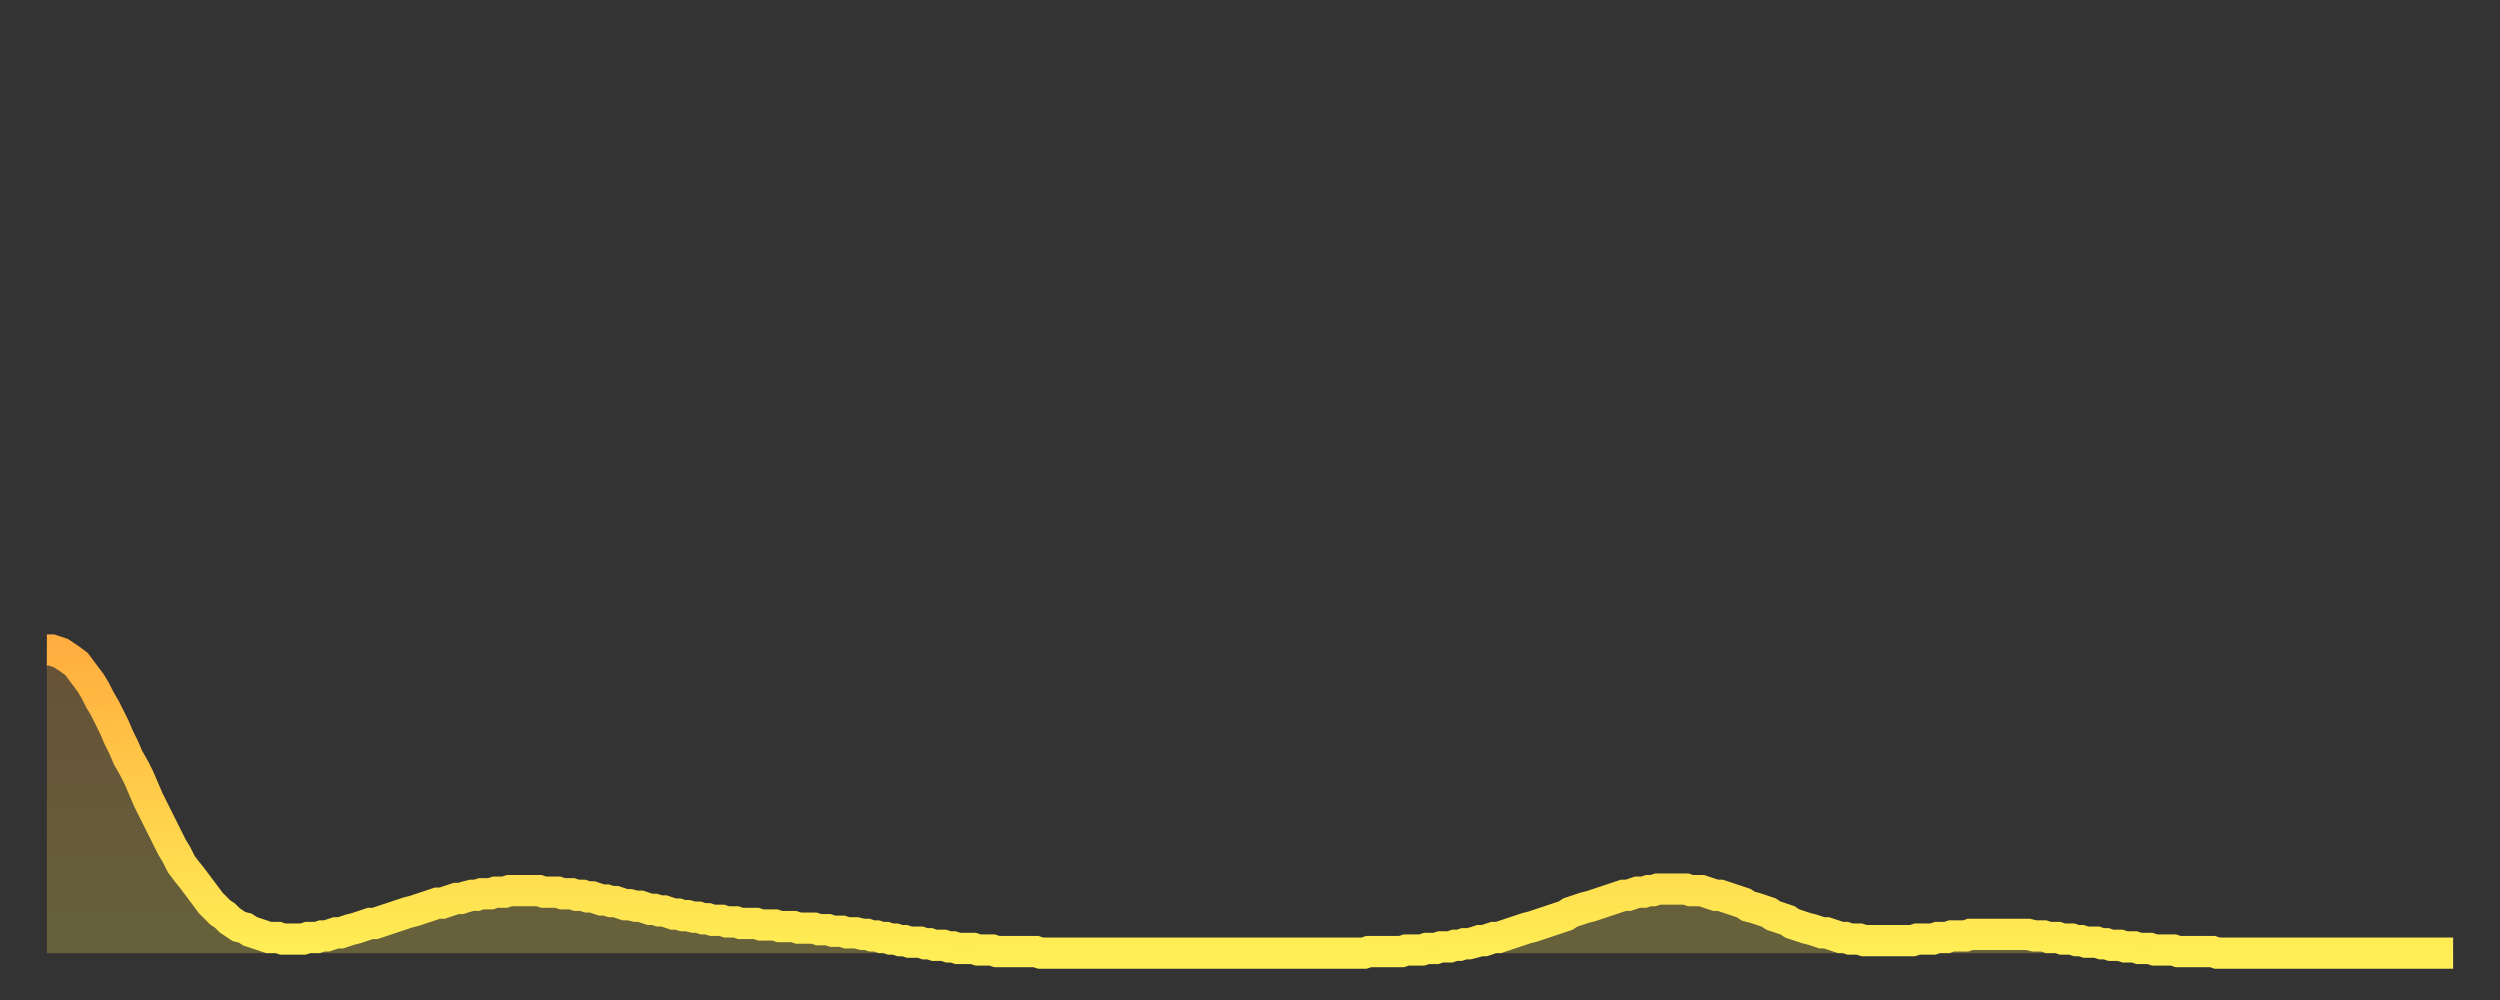 <?xml version="1.0" encoding="utf-8" ?>
<svg baseProfile="full" height="64" version="1.1" width="160" xmlns="http://www.w3.org/2000/svg" xmlns:ev="http://www.w3.org/2001/xml-events" xmlns:xlink="http://www.w3.org/1999/xlink"><rect width="100%" height="100%" fill="#333333" stroke="none"/><defs><linearGradient id="id943206" x1="0" x2="0" y1="0" y2="1"><stop offset="0%" stop-color="#ffae3f" /><stop offset="50%" stop-color="#ffce4a" /><stop offset="100%" stop-color="#ffee55" /></linearGradient></defs><g transform="translate(3,3)"><g><path d="M 0.0 38.6 0.3 38.6 0.6 38.7 0.9 38.8 1.2 39.0 1.5 39.2 1.9 39.5 2.2 39.9 2.5 40.3 2.8 40.7 3.1 41.2 3.4 41.8 3.7 42.3 4.0 42.9 4.3 43.5 4.6 44.2 4.9 44.8 5.2 45.5 5.6 46.2 5.9 46.8 6.2 47.5 6.5 48.2 6.8 48.8 7.1 49.4 7.4 50.0 7.7 50.6 8.0 51.2 8.3 51.7 8.6 52.3 8.9 52.7 9.3 53.2 9.6 53.6 9.9 54.0 10.2 54.4 10.5 54.8 10.8 55.1 11.1 55.4 11.4 55.6 11.7 55.9 12.0 56.1 12.3 56.3 12.7 56.4 13.0 56.6 13.3 56.7 13.6 56.8 13.9 56.9 14.2 57.0 14.5 57.0 14.8 57.0 15.1 57.1 15.4 57.1 15.7 57.1 16.0 57.1 16.4 57.1 16.7 57.0 17.0 57.0 17.3 57.0 17.6 56.9 17.9 56.9 18.2 56.8 18.5 56.7 18.8 56.7 19.1 56.6 19.4 56.5 19.8 56.4 20.1 56.3 20.4 56.2 20.7 56.1 21.0 56.1 21.3 56.0 21.6 55.9 21.9 55.8 22.2 55.7 22.5 55.6 22.8 55.5 23.1 55.4 23.5 55.3 23.8 55.2 24.1 55.1 24.4 55.0 24.7 54.9 25.0 54.8 25.3 54.8 25.6 54.7 25.9 54.6 26.2 54.5 26.5 54.5 26.8 54.4 27.2 54.3 27.5 54.3 27.8 54.2 28.1 54.2 28.4 54.2 28.7 54.1 29.0 54.1 29.3 54.1 29.6 54.0 29.9 54.0 30.2 54.0 30.6 54.0 30.9 54.0 31.2 54.0 31.5 54.0 31.8 54.1 32.1 54.1 32.4 54.1 32.7 54.1 33.0 54.2 33.3 54.2 33.6 54.2 33.9 54.3 34.3 54.3 34.6 54.4 34.9 54.4 35.2 54.5 35.5 54.6 35.8 54.6 36.1 54.7 36.4 54.7 36.7 54.8 37.0 54.9 37.3 54.9 37.7 55.0 38.0 55.0 38.3 55.1 38.6 55.2 38.9 55.2 39.2 55.3 39.5 55.3 39.8 55.4 40.1 55.5 40.4 55.5 40.7 55.6 41.0 55.6 41.4 55.7 41.7 55.7 42.0 55.8 42.3 55.8 42.6 55.9 42.9 55.9 43.2 55.9 43.5 56.0 43.8 56.0 44.1 56.0 44.4 56.1 44.7 56.1 45.1 56.1 45.4 56.1 45.7 56.2 46.0 56.2 46.3 56.2 46.6 56.2 46.9 56.3 47.2 56.3 47.5 56.3 47.8 56.3 48.1 56.4 48.5 56.4 48.8 56.4 49.1 56.4 49.4 56.5 49.7 56.5 50.0 56.5 50.3 56.6 50.6 56.6 50.9 56.6 51.2 56.7 51.5 56.7 51.8 56.7 52.2 56.8 52.5 56.8 52.8 56.9 53.1 56.9 53.4 57.0 53.7 57.0 54.0 57.1 54.3 57.1 54.6 57.2 54.9 57.2 55.2 57.3 55.6 57.3 55.9 57.3 56.2 57.4 56.5 57.4 56.8 57.5 57.1 57.5 57.4 57.5 57.7 57.6 58.0 57.6 58.3 57.7 58.6 57.7 58.9 57.7 59.3 57.7 59.6 57.8 59.9 57.8 60.2 57.8 60.5 57.8 60.8 57.9 61.1 57.9 61.4 57.9 61.7 57.9 62.0 57.9 62.3 57.9 62.6 57.9 63.0 57.9 63.3 57.9 63.6 58.0 63.9 58.0 64.2 58.0 64.5 58.0 64.8 58.0 65.1 58.0 65.4 58.0 65.7 58.0 66.0 58.0 66.4 58.0 66.7 58.0 67.0 58.0 67.3 58.0 67.6 58.0 67.9 58.0 68.2 58.0 68.5 58.0 68.8 58.0 69.1 58.0 69.4 58.0 69.7 58.0 70.1 58.0 70.4 58.0 70.7 58.0 71.0 58.0 71.3 58.0 71.6 58.0 71.9 58.0 72.2 58.0 72.5 58.0 72.8 58.0 73.1 58.0 73.5 58.0 73.8 58.0 74.1 58.0 74.4 58.0 74.7 58.0 75.0 58.0 75.3 58.0 75.6 58.0 75.9 58.0 76.2 58.0 76.5 58.0 76.8 58.0 77.2 58.0 77.5 58.0 77.8 58.0 78.1 58.0 78.4 58.0 78.7 58.0 79.0 58.0 79.3 58.0 79.6 58.0 79.9 58.0 80.2 58.0 80.5 58.0 80.9 58.0 81.2 58.0 81.5 58.0 81.8 58.0 82.1 58.0 82.4 58.0 82.7 58.0 83.0 58.0 83.3 58.0 83.6 58.0 83.9 58.0 84.3 58.0 84.6 57.9 84.9 57.9 85.2 57.9 85.5 57.9 85.8 57.9 86.1 57.9 86.4 57.9 86.7 57.9 87.0 57.8 87.3 57.8 87.6 57.8 88.0 57.8 88.3 57.7 88.6 57.7 88.9 57.7 89.2 57.6 89.5 57.6 89.8 57.6 90.1 57.5 90.4 57.5 90.7 57.4 91.0 57.4 91.4 57.3 91.7 57.2 92.0 57.2 92.3 57.1 92.6 57.0 92.9 57.0 93.2 56.9 93.5 56.8 93.8 56.7 94.1 56.6 94.4 56.5 94.7 56.4 95.1 56.3 95.4 56.2 95.7 56.1 96.0 56.0 96.3 55.9 96.6 55.8 96.9 55.7 97.2 55.6 97.5 55.4 97.8 55.3 98.1 55.2 98.4 55.1 98.8 55.0 99.1 54.9 99.4 54.8 99.7 54.7 100.0 54.6 100.3 54.5 100.6 54.4 100.9 54.3 101.2 54.3 101.5 54.2 101.8 54.1 102.2 54.1 102.5 54.0 102.8 54.0 103.1 53.9 103.4 53.9 103.7 53.9 104.0 53.9 104.3 53.9 104.6 53.9 104.9 53.9 105.2 54.0 105.5 54.0 105.9 54.0 106.2 54.1 106.5 54.2 106.8 54.3 107.1 54.3 107.4 54.4 107.7 54.5 108.0 54.6 108.3 54.7 108.6 54.8 108.9 55.0 109.3 55.1 109.6 55.2 109.9 55.3 110.2 55.4 110.5 55.6 110.8 55.7 111.1 55.8 111.4 55.9 111.7 56.1 112.0 56.2 112.3 56.3 112.6 56.4 113.0 56.5 113.3 56.6 113.6 56.7 113.9 56.7 114.2 56.8 114.5 56.9 114.8 57.0 115.1 57.0 115.4 57.1 115.7 57.1 116.0 57.1 116.3 57.2 116.7 57.2 117.0 57.2 117.3 57.2 117.6 57.2 117.9 57.2 118.2 57.2 118.5 57.2 118.8 57.2 119.1 57.2 119.4 57.2 119.7 57.1 120.1 57.1 120.4 57.1 120.7 57.1 121.0 57.0 121.3 57.0 121.6 57.0 121.9 56.9 122.2 56.9 122.5 56.9 122.8 56.9 123.1 56.8 123.4 56.8 123.8 56.8 124.1 56.8 124.4 56.8 124.7 56.8 125.0 56.8 125.3 56.8 125.6 56.8 125.9 56.8 126.2 56.8 126.5 56.8 126.8 56.8 127.2 56.9 127.5 56.9 127.8 56.9 128.1 57.0 128.4 57.0 128.7 57.0 129.0 57.1 129.3 57.1 129.6 57.1 129.9 57.2 130.2 57.2 130.5 57.3 130.9 57.3 131.2 57.3 131.5 57.4 131.8 57.4 132.1 57.5 132.4 57.5 132.7 57.5 133.0 57.6 133.3 57.6 133.6 57.6 133.9 57.7 134.2 57.7 134.6 57.7 134.9 57.8 135.2 57.8 135.5 57.8 135.8 57.8 136.1 57.8 136.4 57.9 136.7 57.9 137.0 57.9 137.3 57.9 137.6 57.9 138.0 57.9 138.3 57.9 138.6 57.9 138.9 58.0 139.2 58.0 139.5 58.0 139.8 58.0 140.1 58.0 140.4 58.0 140.7 58.0 141.0 58.0 141.3 58.0 141.7 58.0 142.0 58.0 142.3 58.0 142.6 58.0 142.9 58.0 143.2 58.0 143.5 58.0 143.8 58.0 144.1 58.0 144.4 58.0 144.7 58.0 145.1 58.0 145.4 58.0 145.7 58.0 146.0 58.0 146.3 58.0 146.6 58.0 146.9 58.0 147.2 58.0 147.5 58.0 147.8 58.0 148.1 58.0 148.4 58.0 148.8 58.0 149.1 58.0 149.4 58.0 149.7 58.0 150.0 58.0 150.3 58.0 150.6 58.0 150.9 58.0 151.2 58.0 151.5 58.0 151.8 58.0 152.1 58.0 152.5 58.0 152.8 58.0 153.1 58.0 153.4 58.0 153.7 58.0 154.0 58.0" fill="none" id="graph-curve" opacity="1" stroke="url(#id943206)" stroke-width="2" /><path d="M 0 58 L 0.0 38.6 0.3 38.6 0.6 38.7 0.9 38.8 1.2 39.0 1.5 39.2 1.9 39.5 2.2 39.9 2.5 40.3 2.8 40.7 3.1 41.2 3.4 41.8 3.7 42.3 4.0 42.9 4.3 43.5 4.6 44.2 4.9 44.8 5.2 45.5 5.6 46.2 5.9 46.8 6.2 47.5 6.5 48.2 6.8 48.8 7.1 49.4 7.4 50.0 7.7 50.6 8.0 51.2 8.3 51.7 8.6 52.3 8.9 52.7 9.3 53.2 9.6 53.6 9.9 54.0 10.2 54.4 10.5 54.8 10.8 55.1 11.1 55.4 11.4 55.6 11.7 55.9 12.0 56.1 12.3 56.3 12.7 56.4 13.0 56.6 13.3 56.7 13.6 56.8 13.9 56.9 14.2 57.0 14.5 57.0 14.8 57.0 15.1 57.1 15.4 57.1 15.7 57.1 16.0 57.1 16.4 57.1 16.7 57.0 17.0 57.0 17.3 57.0 17.6 56.9 17.9 56.9 18.2 56.8 18.5 56.7 18.8 56.7 19.1 56.6 19.4 56.5 19.8 56.4 20.1 56.3 20.4 56.2 20.7 56.1 21.0 56.1 21.3 56.0 21.6 55.9 21.9 55.8 22.2 55.7 22.5 55.6 22.8 55.5 23.1 55.4 23.5 55.3 23.8 55.2 24.1 55.1 24.4 55.0 24.7 54.9 25.0 54.8 25.3 54.8 25.6 54.7 25.9 54.6 26.2 54.5 26.5 54.5 26.8 54.4 27.2 54.3 27.5 54.3 27.8 54.2 28.1 54.2 28.4 54.2 28.7 54.1 29.0 54.1 29.3 54.1 29.6 54.0 29.9 54.0 30.2 54.0 30.6 54.0 30.9 54.0 31.2 54.0 31.5 54.0 31.8 54.1 32.1 54.1 32.4 54.1 32.7 54.1 33.0 54.2 33.3 54.2 33.6 54.2 33.9 54.3 34.3 54.3 34.6 54.4 34.9 54.4 35.2 54.5 35.5 54.6 35.8 54.6 36.1 54.7 36.4 54.7 36.7 54.8 37.0 54.9 37.3 54.9 37.7 55.0 38.0 55.0 38.3 55.1 38.6 55.2 38.9 55.2 39.2 55.3 39.5 55.3 39.8 55.4 40.1 55.5 40.4 55.5 40.7 55.6 41.0 55.6 41.4 55.7 41.7 55.7 42.0 55.8 42.3 55.8 42.6 55.9 42.9 55.9 43.2 55.9 43.5 56.0 43.8 56.0 44.1 56.0 44.4 56.1 44.7 56.1 45.1 56.1 45.4 56.1 45.7 56.2 46.0 56.2 46.3 56.2 46.6 56.2 46.9 56.3 47.2 56.3 47.5 56.3 47.8 56.3 48.1 56.4 48.5 56.4 48.8 56.4 49.1 56.4 49.4 56.5 49.7 56.5 50.0 56.5 50.3 56.6 50.6 56.6 50.9 56.6 51.2 56.7 51.5 56.7 51.8 56.7 52.2 56.8 52.5 56.8 52.8 56.9 53.1 56.9 53.4 57.0 53.7 57.0 54.0 57.1 54.3 57.1 54.6 57.2 54.9 57.2 55.2 57.3 55.6 57.3 55.9 57.3 56.2 57.4 56.5 57.4 56.8 57.5 57.1 57.5 57.4 57.5 57.7 57.6 58.0 57.6 58.3 57.7 58.6 57.7 58.9 57.7 59.3 57.7 59.6 57.8 59.9 57.8 60.2 57.8 60.5 57.8 60.8 57.9 61.1 57.9 61.4 57.9 61.7 57.9 62.0 57.9 62.3 57.9 62.6 57.9 63.0 57.9 63.3 57.9 63.6 58.0 63.9 58.0 64.2 58.0 64.5 58.0 64.8 58.0 65.1 58.0 65.4 58.0 65.7 58.0 66.0 58.0 66.4 58.0 66.7 58.0 67.0 58.0 67.3 58.0 67.6 58.0 67.9 58.0 68.2 58.0 68.5 58.0 68.8 58.0 69.1 58.0 69.4 58.0 69.7 58.0 70.1 58.0 70.4 58.0 70.7 58.0 71.0 58.0 71.3 58.0 71.6 58.0 71.9 58.0 72.2 58.0 72.5 58.0 72.8 58.0 73.1 58.0 73.5 58.0 73.8 58.0 74.1 58.0 74.4 58.0 74.7 58.0 75.0 58.0 75.3 58.0 75.6 58.0 75.9 58.0 76.2 58.0 76.5 58.0 76.8 58.0 77.2 58.0 77.5 58.0 77.8 58.0 78.1 58.0 78.4 58.0 78.7 58.0 79.0 58.0 79.3 58.0 79.6 58.0 79.9 58.0 80.2 58.0 80.5 58.0 80.9 58.0 81.2 58.0 81.5 58.0 81.8 58.0 82.1 58.0 82.4 58.0 82.7 58.0 83.0 58.0 83.3 58.0 83.6 58.0 83.9 58.0 84.3 58.0 84.6 57.9 84.9 57.9 85.2 57.9 85.5 57.9 85.8 57.9 86.1 57.9 86.4 57.9 86.7 57.9 87.0 57.8 87.3 57.8 87.6 57.8 88.0 57.8 88.3 57.7 88.6 57.7 88.9 57.7 89.2 57.6 89.5 57.6 89.8 57.6 90.1 57.5 90.4 57.5 90.7 57.4 91.0 57.4 91.4 57.3 91.7 57.2 92.0 57.2 92.3 57.1 92.6 57.0 92.9 57.0 93.2 56.9 93.5 56.8 93.8 56.7 94.1 56.6 94.4 56.5 94.7 56.4 95.1 56.3 95.4 56.2 95.7 56.1 96.0 56.0 96.3 55.9 96.6 55.8 96.9 55.7 97.2 55.6 97.5 55.4 97.8 55.3 98.1 55.2 98.4 55.1 98.8 55.0 99.1 54.9 99.4 54.8 99.7 54.7 100.0 54.6 100.3 54.5 100.6 54.4 100.9 54.3 101.2 54.3 101.5 54.2 101.8 54.1 102.2 54.1 102.5 54.0 102.8 54.0 103.1 53.9 103.4 53.9 103.7 53.9 104.0 53.9 104.3 53.9 104.6 53.9 104.9 53.9 105.2 54.0 105.5 54.0 105.9 54.0 106.2 54.1 106.5 54.2 106.8 54.3 107.1 54.3 107.4 54.4 107.7 54.5 108.0 54.6 108.3 54.7 108.6 54.8 108.9 55.0 109.3 55.1 109.6 55.2 109.9 55.3 110.2 55.4 110.5 55.6 110.8 55.7 111.1 55.8 111.4 55.9 111.7 56.1 112.0 56.2 112.3 56.3 112.6 56.4 113.0 56.5 113.3 56.6 113.6 56.7 113.9 56.7 114.2 56.8 114.5 56.9 114.8 57.0 115.1 57.0 115.4 57.1 115.7 57.1 116.0 57.1 116.3 57.2 116.7 57.2 117.0 57.2 117.3 57.2 117.6 57.2 117.9 57.2 118.2 57.2 118.5 57.2 118.8 57.2 119.1 57.2 119.4 57.2 119.7 57.1 120.1 57.1 120.4 57.1 120.7 57.1 121.0 57.0 121.3 57.0 121.6 57.0 121.9 56.9 122.2 56.9 122.5 56.9 122.8 56.9 123.1 56.8 123.4 56.8 123.8 56.8 124.1 56.8 124.4 56.8 124.7 56.8 125.0 56.8 125.3 56.8 125.6 56.8 125.9 56.8 126.2 56.8 126.5 56.8 126.8 56.8 127.2 56.9 127.5 56.9 127.8 56.9 128.1 57.0 128.4 57.0 128.7 57.0 129.0 57.1 129.3 57.1 129.6 57.1 129.9 57.2 130.2 57.2 130.5 57.3 130.9 57.3 131.2 57.3 131.5 57.4 131.8 57.4 132.1 57.5 132.4 57.5 132.7 57.5 133.0 57.6 133.3 57.6 133.6 57.6 133.9 57.7 134.2 57.7 134.6 57.7 134.9 57.8 135.2 57.8 135.5 57.8 135.8 57.8 136.1 57.8 136.4 57.9 136.7 57.9 137.0 57.9 137.3 57.9 137.6 57.9 138.0 57.9 138.3 57.9 138.6 57.9 138.9 58.0 139.2 58.0 139.5 58.0 139.8 58.0 140.1 58.0 140.4 58.0 140.7 58.0 141.0 58.0 141.3 58.0 141.7 58.0 142.0 58.0 142.3 58.0 142.6 58.0 142.9 58.0 143.2 58.0 143.5 58.0 143.8 58.0 144.1 58.0 144.4 58.0 144.7 58.0 145.1 58.0 145.4 58.0 145.7 58.0 146.0 58.0 146.3 58.0 146.6 58.0 146.9 58.0 147.2 58.0 147.5 58.0 147.8 58.0 148.1 58.0 148.4 58.0 148.8 58.0 149.1 58.0 149.4 58.0 149.7 58.0 150.0 58.0 150.3 58.0 150.6 58.0 150.9 58.0 151.2 58.0 151.5 58.0 151.8 58.0 152.1 58.0 152.5 58.0 152.8 58.0 153.1 58.0 153.4 58.0 153.7 58.0 154.0 58.0 154 58" fill="url(#id943206)" fill-opacity=".25" id="graph-shadow" /></g></g></svg>
